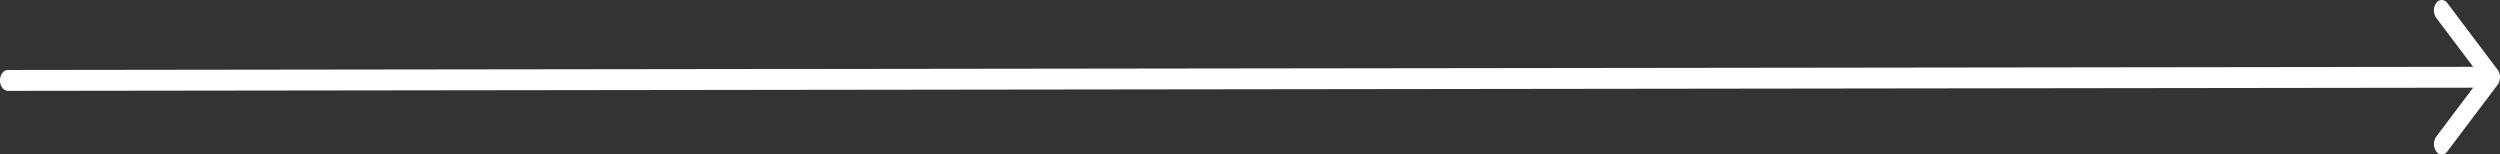 <svg xmlns="http://www.w3.org/2000/svg" width="200.509" height="12.39"><rect width="100%" height="100%" fill="#333333" stroke="none"/><g id="Groupe_146" data-name="Groupe 146" transform="translate(-327.006 -309.84)"><g id="Groupe_138" data-name="Groupe 138" transform="translate(327.006 309.841)"><path id="Tracé_2574" data-name="Tracé 2574" d="M527.33 315.444l-4.039-5.358a.529.529 0 00-.892 0 1.04 1.04 0 000 1.184l2.961 3.929-197.723.254c-.349 0-.631.375-.631.837s.283.837.631.837l197.723-.254-2.96 3.927a1.04 1.04 0 000 1.184.529.529 0 00.892 0l4.039-5.358a1.04 1.04 0 000-1.184zm0 0" transform="translate(-327.006 -309.841)" fill="#fff"/></g></g></svg>